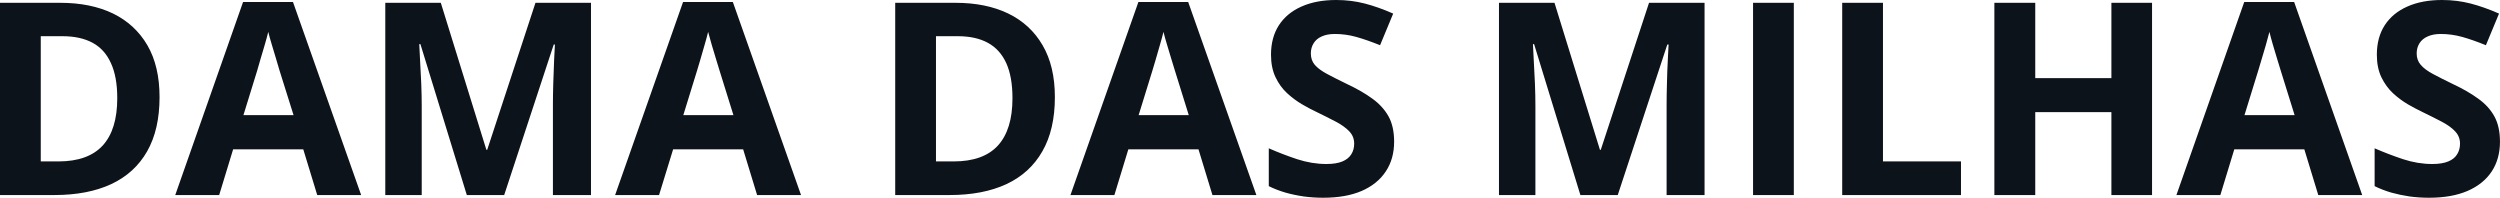 <svg fill="#0D131A" viewBox="0 0 213.413 16.879" height="100%" width="100%" xmlns="http://www.w3.org/2000/svg"><path preserveAspectRatio="none" d="M13.62 8.29L13.62 8.29Q13.62 11.06 12.56 12.92Q11.50 14.78 9.49 15.72Q7.48 16.65 4.65 16.65L4.65 16.65L0 16.65L0 0.24L5.15 0.24Q7.74 0.24 9.64 1.15Q11.53 2.07 12.58 3.86Q13.62 5.65 13.62 8.29ZM10.01 8.38L10.01 8.38Q10.01 6.56 9.47 5.39Q8.94 4.21 7.90 3.65Q6.86 3.09 5.33 3.09L5.33 3.09L3.48 3.09L3.48 13.78L4.98 13.78Q7.52 13.78 8.77 12.42Q10.01 11.06 10.01 8.38ZM30.83 16.65L27.08 16.65L25.89 12.75L19.90 12.75L18.71 16.65L14.96 16.65L20.75 0.17L25.01 0.17L30.83 16.65ZM20.78 9.83L25.06 9.83L23.86 6.01Q23.75 5.63 23.57 5.03Q23.38 4.42 23.20 3.80Q23.01 3.18 22.90 2.72L22.90 2.72Q22.79 3.18 22.59 3.86Q22.39 4.54 22.21 5.14Q22.03 5.75 21.96 6.01L21.96 6.01L20.78 9.83ZM43.04 16.65L39.85 16.65L35.89 3.77L35.79 3.77Q35.81 4.23 35.86 5.16Q35.92 6.09 35.96 7.13Q36.00 8.18 36.00 9.02L36.00 9.02L36.00 16.65L32.89 16.65L32.89 0.24L37.63 0.24L41.52 12.79L41.59 12.79L45.71 0.24L50.45 0.24L50.45 16.65L47.20 16.65L47.20 8.88Q47.20 8.11 47.23 7.10Q47.26 6.09 47.30 5.17Q47.35 4.26 47.37 3.80L47.37 3.80L47.27 3.80L43.04 16.65ZM68.38 16.65L64.63 16.65L63.44 12.75L57.46 12.75L56.26 16.65L52.51 16.65L58.31 0.17L62.56 0.17L68.38 16.65ZM58.33 9.83L62.61 9.83L61.42 6.01Q61.31 5.63 61.12 5.03Q60.94 4.42 60.75 3.80Q60.57 3.18 60.45 2.72L60.45 2.72Q60.34 3.18 60.14 3.86Q59.95 4.54 59.77 5.14Q59.59 5.75 59.51 6.01L59.51 6.01L58.33 9.83ZM90.05 8.29L90.05 8.29Q90.05 11.06 88.98 12.92Q87.92 14.78 85.91 15.72Q83.90 16.65 81.07 16.65L81.07 16.65L76.42 16.65L76.42 0.24L81.58 0.24Q84.16 0.24 86.06 1.15Q87.96 2.07 89.00 3.86Q90.05 5.65 90.05 8.29ZM86.43 8.38L86.43 8.38Q86.43 6.56 85.90 5.39Q85.36 4.21 84.32 3.65Q83.29 3.09 81.76 3.09L81.76 3.09L79.90 3.09L79.90 13.78L81.40 13.78Q83.95 13.78 85.19 12.42Q86.43 11.06 86.43 8.38ZM107.25 16.65L103.50 16.65L102.31 12.75L96.32 12.75L95.13 16.65L91.38 16.65L97.18 0.17L101.43 0.17L107.25 16.65ZM97.20 9.83L101.48 9.83L100.29 6.01Q100.18 5.63 99.99 5.03Q99.81 4.42 99.62 3.80Q99.43 3.18 99.32 2.72L99.32 2.72Q99.21 3.18 99.01 3.86Q98.82 4.54 98.64 5.14Q98.46 5.75 98.38 6.01L98.38 6.01L97.20 9.83ZM119.01 12.10L119.01 12.10Q119.01 13.56 118.30 14.63Q117.59 15.71 116.24 16.30Q114.89 16.88 112.96 16.88L112.96 16.88Q112.10 16.88 111.29 16.77Q110.47 16.65 109.73 16.44Q108.98 16.22 108.31 15.89L108.31 15.89L108.31 12.66Q109.47 13.17 110.73 13.59Q111.99 14.00 113.23 14.00L113.23 14.00Q114.08 14.00 114.60 13.78Q115.12 13.56 115.36 13.16Q115.60 12.77 115.60 12.26L115.60 12.26Q115.60 11.65 115.18 11.21Q114.76 10.77 114.04 10.39Q113.32 10.01 112.41 9.57L112.41 9.57Q111.83 9.30 111.16 8.91Q110.49 8.52 109.88 7.96Q109.27 7.40 108.89 6.60Q108.50 5.79 108.50 4.67L108.50 4.67Q108.50 3.20 109.17 2.16Q109.85 1.11 111.10 0.56Q112.35 0 114.06 0L114.06 0Q115.34 0 116.50 0.30Q117.66 0.60 118.93 1.16L118.93 1.16L117.81 3.86Q116.67 3.40 115.77 3.15Q114.88 2.90 113.94 2.90L113.94 2.90Q113.29 2.90 112.83 3.11Q112.37 3.31 112.14 3.69Q111.90 4.07 111.90 4.56L111.90 4.56Q111.90 5.14 112.24 5.54Q112.59 5.94 113.28 6.31Q113.97 6.68 115 7.18L115 7.18Q116.26 7.77 117.15 8.42Q118.04 9.06 118.53 9.93Q119.01 10.80 119.01 12.10ZM138.10 16.65L134.91 16.65L130.96 3.77L130.86 3.77Q130.88 4.23 130.93 5.16Q130.98 6.09 131.03 7.13Q131.07 8.18 131.07 9.02L131.07 9.02L131.07 16.65L127.96 16.65L127.96 0.24L132.70 0.24L136.58 12.79L136.65 12.79L140.77 0.24L145.51 0.24L145.51 16.65L142.27 16.65L142.27 8.88Q142.27 8.11 142.30 7.10Q142.32 6.09 142.37 5.17Q142.41 4.26 142.44 3.80L142.44 3.80L142.33 3.80L138.10 16.65ZM153.13 16.65L149.65 16.65L149.65 0.24L153.13 0.24L153.13 16.65ZM167.40 16.65L157.26 16.65L157.26 0.24L160.74 0.24L160.74 13.78L167.40 13.78L167.40 16.65ZM183.71 0.24L183.71 16.65L180.24 16.65L180.24 9.57L173.74 9.57L173.74 16.65L170.25 16.65L170.25 0.24L173.74 0.24L173.74 6.67L180.24 6.67L180.24 0.24L183.71 0.24ZM201.65 16.65L197.90 16.65L196.71 12.75L190.73 12.75L189.54 16.65L185.79 16.65L191.58 0.17L195.84 0.17L201.65 16.65ZM191.60 9.83L195.88 9.83L194.69 6.01Q194.58 5.63 194.39 5.03Q194.21 4.42 194.02 3.80Q193.84 3.18 193.73 2.72L193.73 2.72Q193.61 3.18 193.42 3.86Q193.22 4.54 193.04 5.14Q192.86 5.75 192.78 6.01L192.78 6.01L191.60 9.83ZM213.41 12.10L213.41 12.10Q213.41 13.56 212.71 14.63Q212.00 15.71 210.64 16.30Q209.29 16.88 207.36 16.88L207.36 16.88Q206.51 16.88 205.69 16.77Q204.88 16.65 204.13 16.44Q203.38 16.22 202.71 15.89L202.71 15.89L202.71 12.66Q203.88 13.17 205.14 13.59Q206.39 14.00 207.63 14.00L207.63 14.00Q208.48 14.00 209.00 13.78Q209.53 13.56 209.76 13.16Q210.00 12.77 210.00 12.26L210.00 12.26Q210.00 11.65 209.58 11.21Q209.17 10.77 208.44 10.39Q207.72 10.01 206.81 9.57L206.81 9.57Q206.24 9.30 205.56 8.91Q204.89 8.52 204.28 7.96Q203.68 7.40 203.29 6.60Q202.90 5.79 202.90 4.67L202.90 4.67Q202.90 3.20 203.57 2.16Q204.25 1.11 205.50 0.56Q206.75 0 208.46 0L208.46 0Q209.74 0 210.90 0.30Q212.06 0.60 213.33 1.16L213.33 1.16L212.21 3.86Q211.08 3.40 210.18 3.15Q209.28 2.90 208.35 2.90L208.35 2.90Q207.70 2.90 207.24 3.11Q206.78 3.31 206.54 3.69Q206.30 4.07 206.30 4.56L206.30 4.56Q206.30 5.14 206.65 5.54Q206.99 5.94 207.68 6.31Q208.37 6.68 209.40 7.18L209.40 7.18Q210.66 7.77 211.55 8.42Q212.45 9.06 212.93 9.93Q213.41 10.80 213.41 12.10Z"></path></svg>